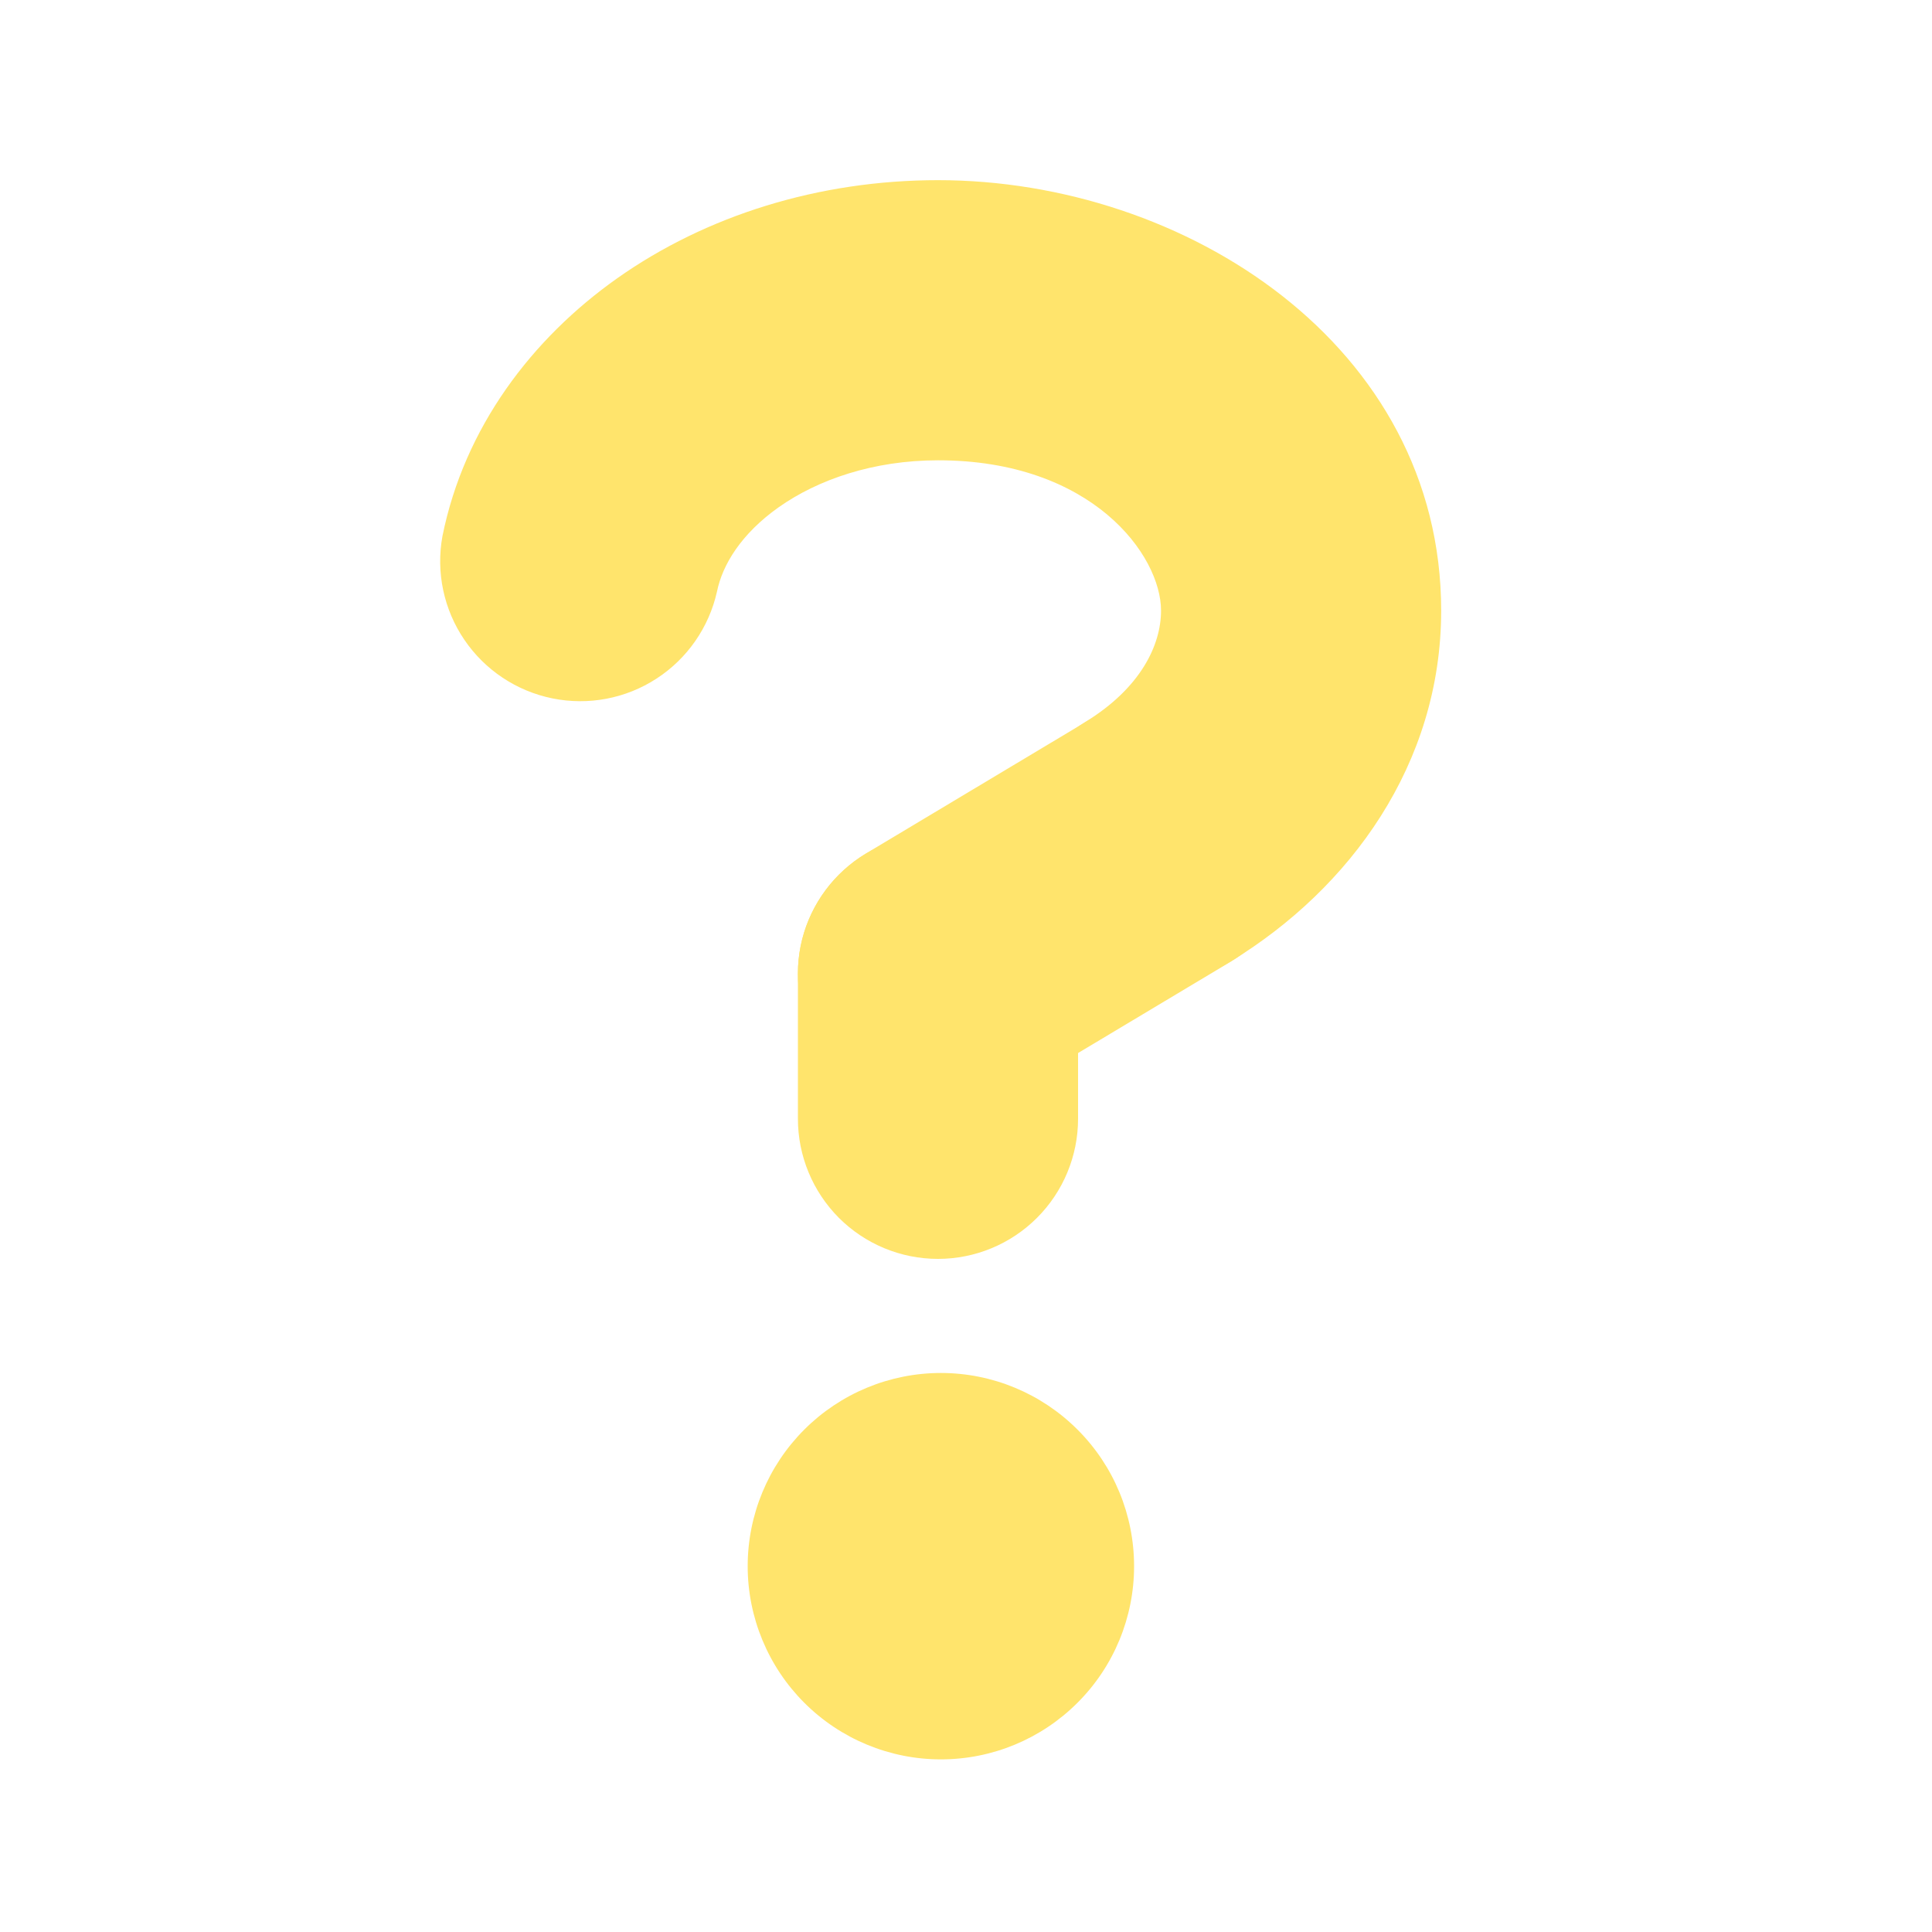 <?xml version="1.0" encoding="UTF-8"?> <svg xmlns="http://www.w3.org/2000/svg" width="20" height="20" viewBox="0 0 20 20" fill="none"><path d="M11.74 16.213C11.74 16.743 11.53 17.252 11.154 17.627C10.779 18.002 10.271 18.213 9.74 18.213C9.21 18.213 8.701 18.002 8.326 17.627C7.951 17.252 7.74 16.743 7.74 16.213C7.74 15.682 7.951 15.174 8.326 14.799C8.701 14.424 9.21 14.213 9.74 14.213C10.271 14.213 10.779 14.424 11.154 14.799C11.53 15.174 11.74 15.682 11.74 16.213Z" fill="#FFE46C"></path><path fill-rule="evenodd" clip-rule="evenodd" d="M9.711 4.765C9.041 4.765 8.466 4.965 8.061 5.251C7.671 5.527 7.478 5.848 7.422 6.125C7.339 6.495 7.114 6.819 6.796 7.025C6.478 7.232 6.091 7.305 5.72 7.23C5.348 7.155 5.02 6.937 4.807 6.623C4.594 6.31 4.512 5.925 4.58 5.551C4.807 4.425 5.505 3.506 6.389 2.881C7.309 2.231 8.475 1.865 9.711 1.865C12.268 1.865 14.919 3.575 14.919 6.321C14.919 7.911 13.974 9.197 12.75 9.947C12.422 10.148 12.027 10.21 11.653 10.12C11.279 10.03 10.957 9.795 10.756 9.467C10.555 9.139 10.493 8.745 10.583 8.371C10.673 7.997 10.908 7.674 11.236 7.473C11.806 7.124 12.019 6.679 12.019 6.321C12.019 5.747 11.304 4.765 9.711 4.765Z" fill="#FFE46C"></path><path fill-rule="evenodd" clip-rule="evenodd" d="M9.71 8.63C10.51 8.63 11.16 9.278 11.16 10.08V11.582C11.16 11.966 11.007 12.335 10.735 12.607C10.463 12.879 10.094 13.032 9.71 13.032C9.325 13.032 8.956 12.879 8.684 12.607C8.413 12.335 8.26 11.966 8.26 11.582V10.08C8.26 9.28 8.909 8.63 9.71 8.63Z" fill="#FFE46C"></path><path fill-rule="evenodd" clip-rule="evenodd" d="M13.239 7.966C13.337 8.13 13.402 8.311 13.429 8.5C13.457 8.688 13.448 8.88 13.401 9.065C13.355 9.25 13.272 9.424 13.159 9.577C13.045 9.73 12.902 9.859 12.739 9.956L10.455 11.323C10.125 11.521 9.73 11.579 9.357 11.486C8.984 11.392 8.663 11.154 8.466 10.825C8.268 10.495 8.21 10.1 8.303 9.727C8.397 9.354 8.635 9.033 8.965 8.835L11.25 7.467C11.413 7.37 11.594 7.305 11.783 7.277C11.971 7.249 12.163 7.259 12.348 7.305C12.533 7.352 12.706 7.434 12.859 7.548C13.012 7.661 13.141 7.803 13.239 7.966Z" fill="#FFE46C"></path></svg> 